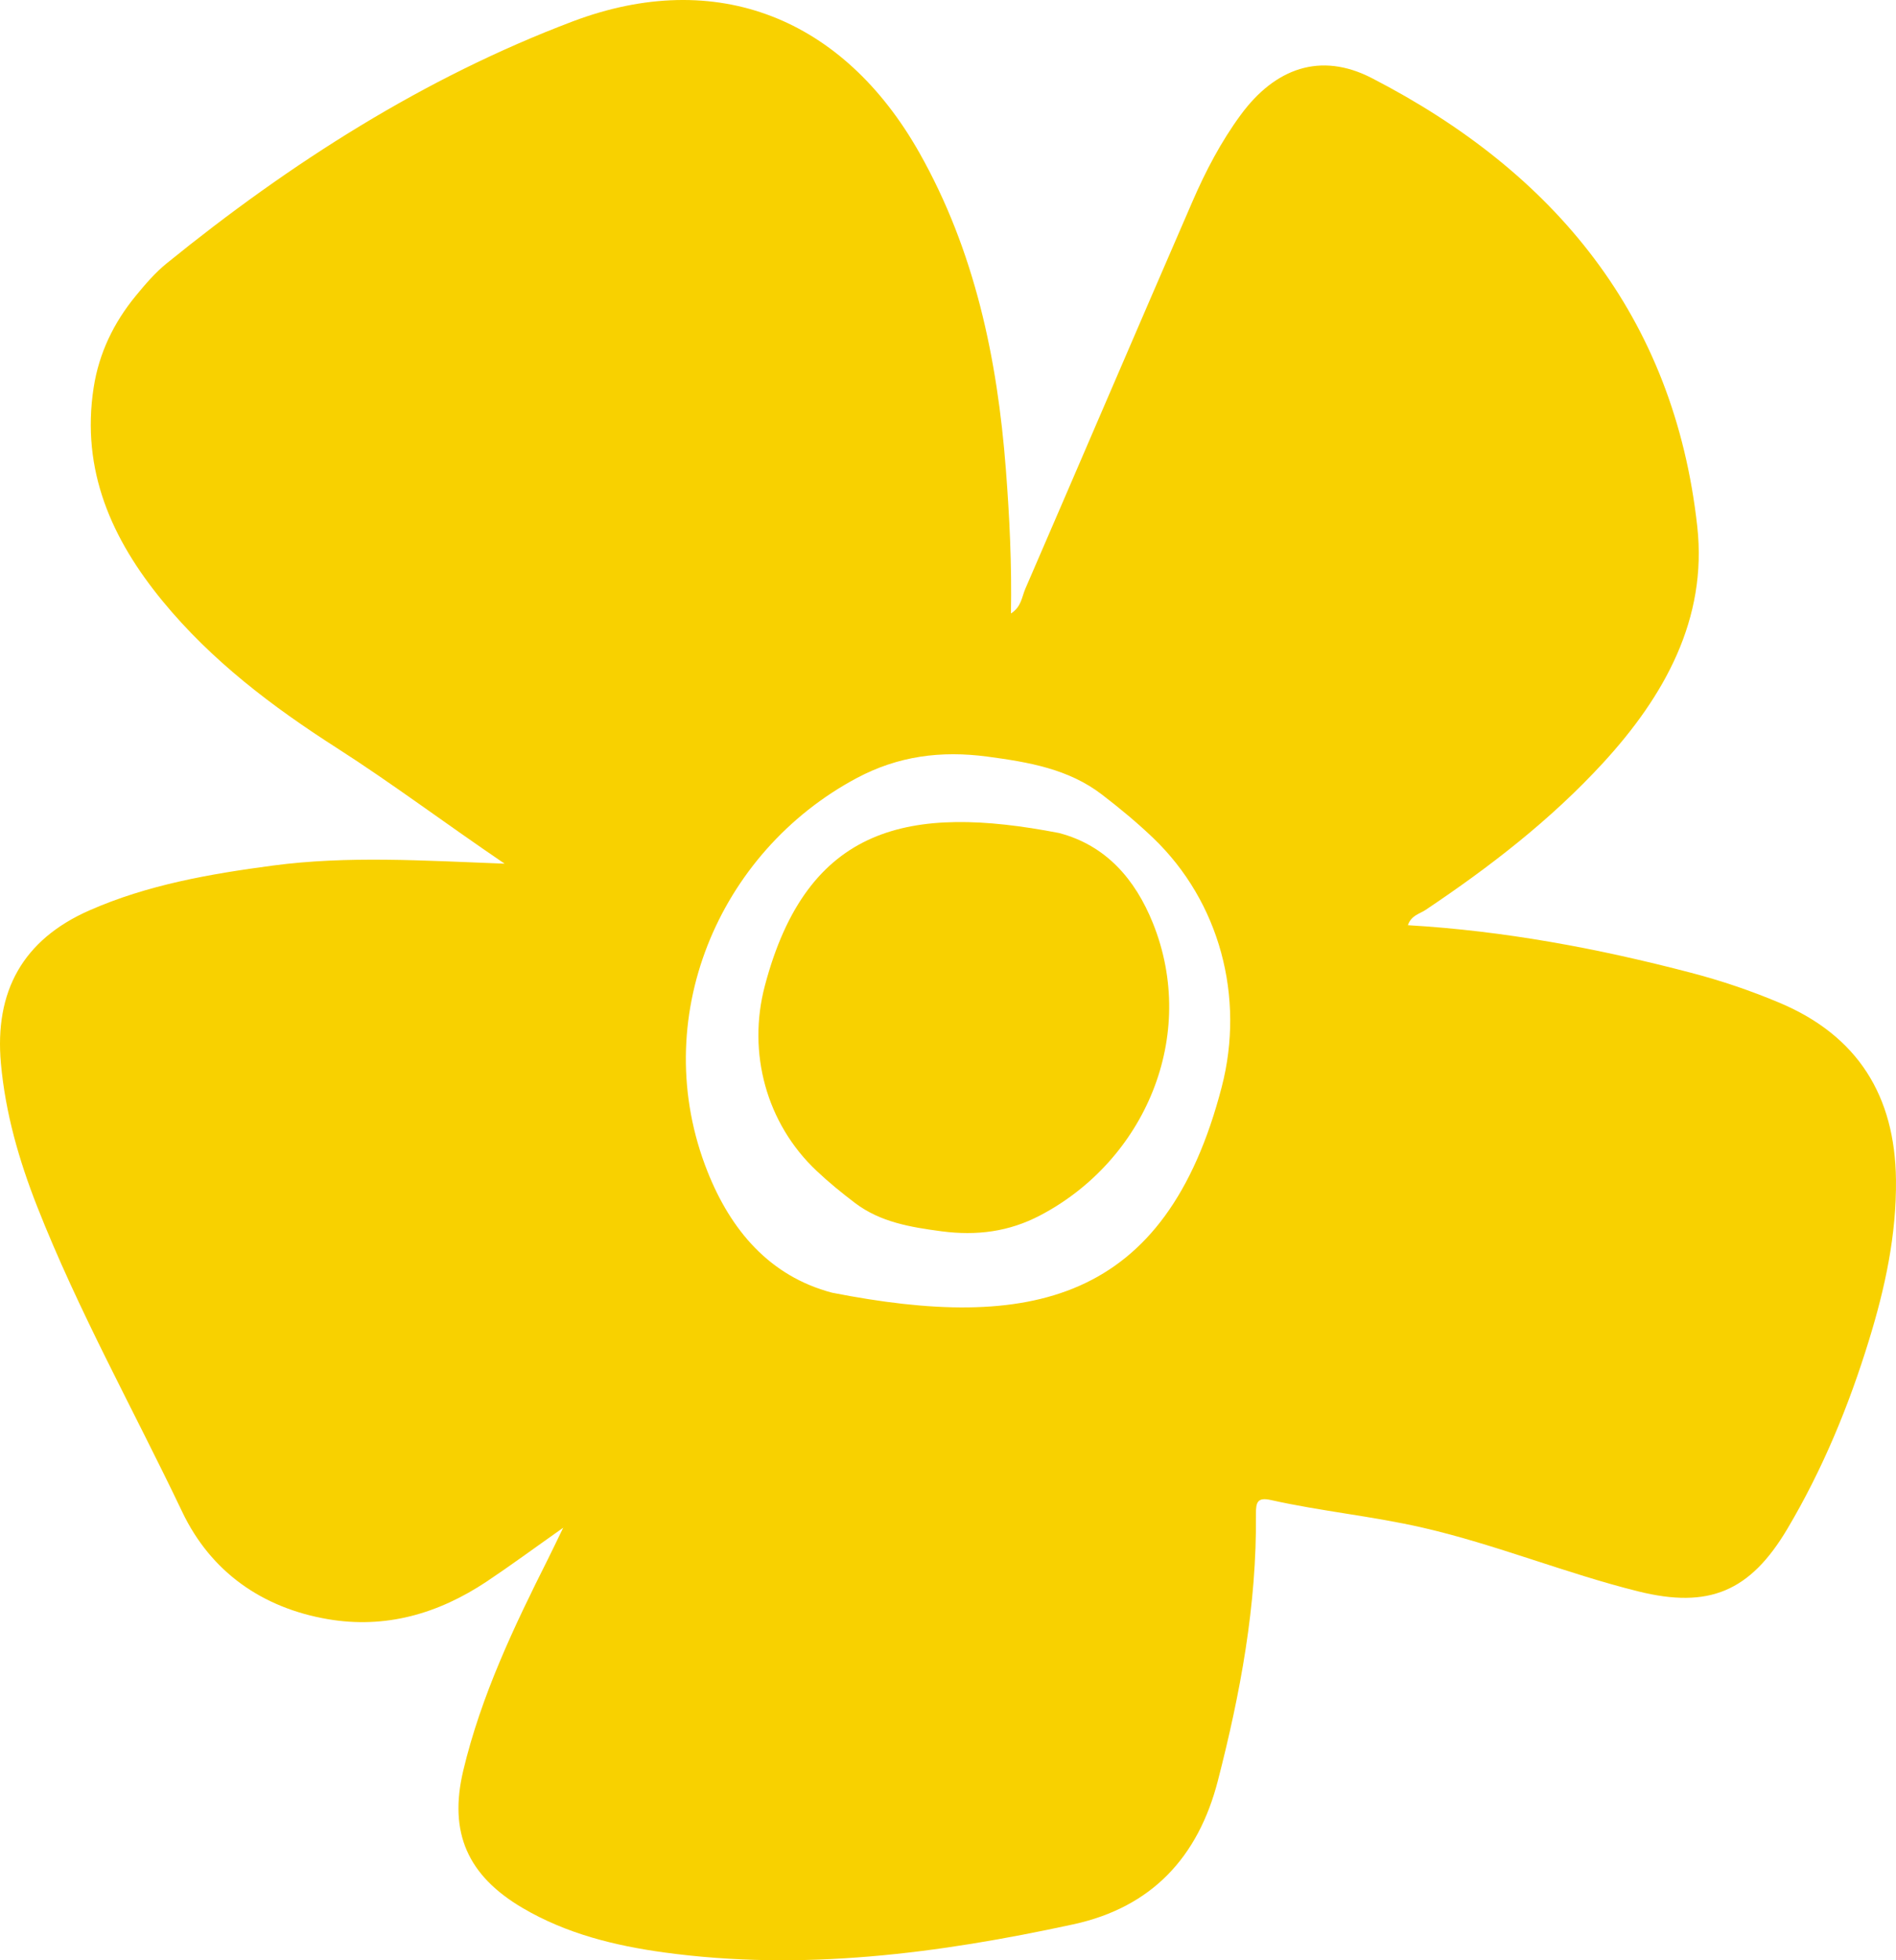 <?xml version="1.0" encoding="UTF-8"?>
<svg width="60px" height="62px" viewBox="0 0 60 62" version="1.1" xmlns="http://www.w3.org/2000/svg" xmlns:xlink="http://www.w3.org/1999/xlink">
    <title>bloem3</title>
    <g id="Blokken" stroke="none" stroke-width="1" fill="none" fill-rule="evenodd">
        <g id="usp" transform="translate(-1385, -266)" fill="#F8D100">
            <g id="bloem3" transform="translate(1385, 266)">
                <path d="M38.663,34.376 C39.398,31.54 38.603,28.525 36.493,26.504 C35.987,26.02 35.439,25.566 34.872,25.131 C33.816,24.321 32.562,24.107 31.253,23.931 C29.767,23.733 28.419,23.915 27.12,24.605 C22.717,26.948 20.481,32.253 22.39,37.056 C23.124,38.901 24.345,40.36 26.33,40.886 C32.565,42.11 36.881,41.243 38.663,34.376 M15.969,27.317 C14.061,26.022 12.402,24.773 10.65,23.652 C8.617,22.351 6.693,20.896 5.145,19.011 C3.538,17.056 2.559,14.88 2.964,12.258 C3.133,11.167 3.598,10.21 4.289,9.366 C4.594,8.994 4.914,8.62 5.285,8.321 C9.196,5.15 13.418,2.457 18.119,0.679 C22.677,-1.043 26.686,0.57 29.095,4.833 C30.846,7.933 31.563,11.336 31.832,14.854 C31.947,16.351 32.021,17.852 31.992,19.403 C32.319,19.199 32.336,18.881 32.445,18.627 C34.213,14.545 35.964,10.452 37.737,6.371 C38.153,5.411 38.64,4.481 39.262,3.635 C40.35,2.155 41.788,1.634 43.41,2.469 C49.186,5.444 52.975,9.992 53.711,16.652 C54.035,19.583 52.665,22.025 50.728,24.132 C49.067,25.937 47.141,27.423 45.111,28.781 C44.922,28.907 44.658,28.951 44.554,29.263 C47.607,29.441 50.579,29.999 53.515,30.768 C54.469,31.017 55.402,31.333 56.315,31.717 C58.791,32.758 59.971,34.663 59.999,37.318 C60.018,39.052 59.655,40.733 59.147,42.382 C58.507,44.468 57.678,46.474 56.564,48.352 C55.382,50.345 54.074,50.886 51.846,50.334 C49.543,49.762 47.339,48.85 45.022,48.318 C43.433,47.953 41.811,47.8 40.223,47.445 C39.797,47.35 39.741,47.505 39.745,47.894 C39.773,50.764 39.252,53.56 38.54,56.322 C37.917,58.743 36.444,60.326 33.966,60.864 C29.692,61.79 25.391,62.351 21.016,61.753 C19.451,61.538 17.923,61.161 16.54,60.348 C14.802,59.327 14.192,57.966 14.66,56.001 C15.224,53.636 16.261,51.456 17.347,49.298 C17.475,49.042 17.598,48.782 17.823,48.32 C16.894,48.975 16.157,49.518 15.397,50.025 C13.87,51.04 12.199,51.525 10.374,51.212 C8.292,50.855 6.67,49.713 5.766,47.817 C4.231,44.597 2.48,41.477 1.171,38.148 C0.601,36.696 0.171,35.206 0.029,33.635 C-0.178,31.355 0.725,29.723 2.821,28.798 C4.671,27.983 6.645,27.641 8.631,27.377 C10.997,27.063 13.37,27.218 15.969,27.317" id="Fill-6-Copy"></path>
                <path d="M24.203,31.183 C23.647,33.29 24.247,35.531 25.84,37.031 C26.222,37.392 26.635,37.728 27.063,38.053 C27.86,38.654 28.806,38.813 29.794,38.944 C30.915,39.091 31.933,38.956 32.913,38.443 C36.235,36.703 37.923,32.761 36.482,29.191 C35.928,27.82 35.007,26.736 33.509,26.346 C28.803,25.437 25.548,26.082 24.203,31.183" id="Fill-32-Copy"></path>
            </g>
        </g>
    </g>
</svg>